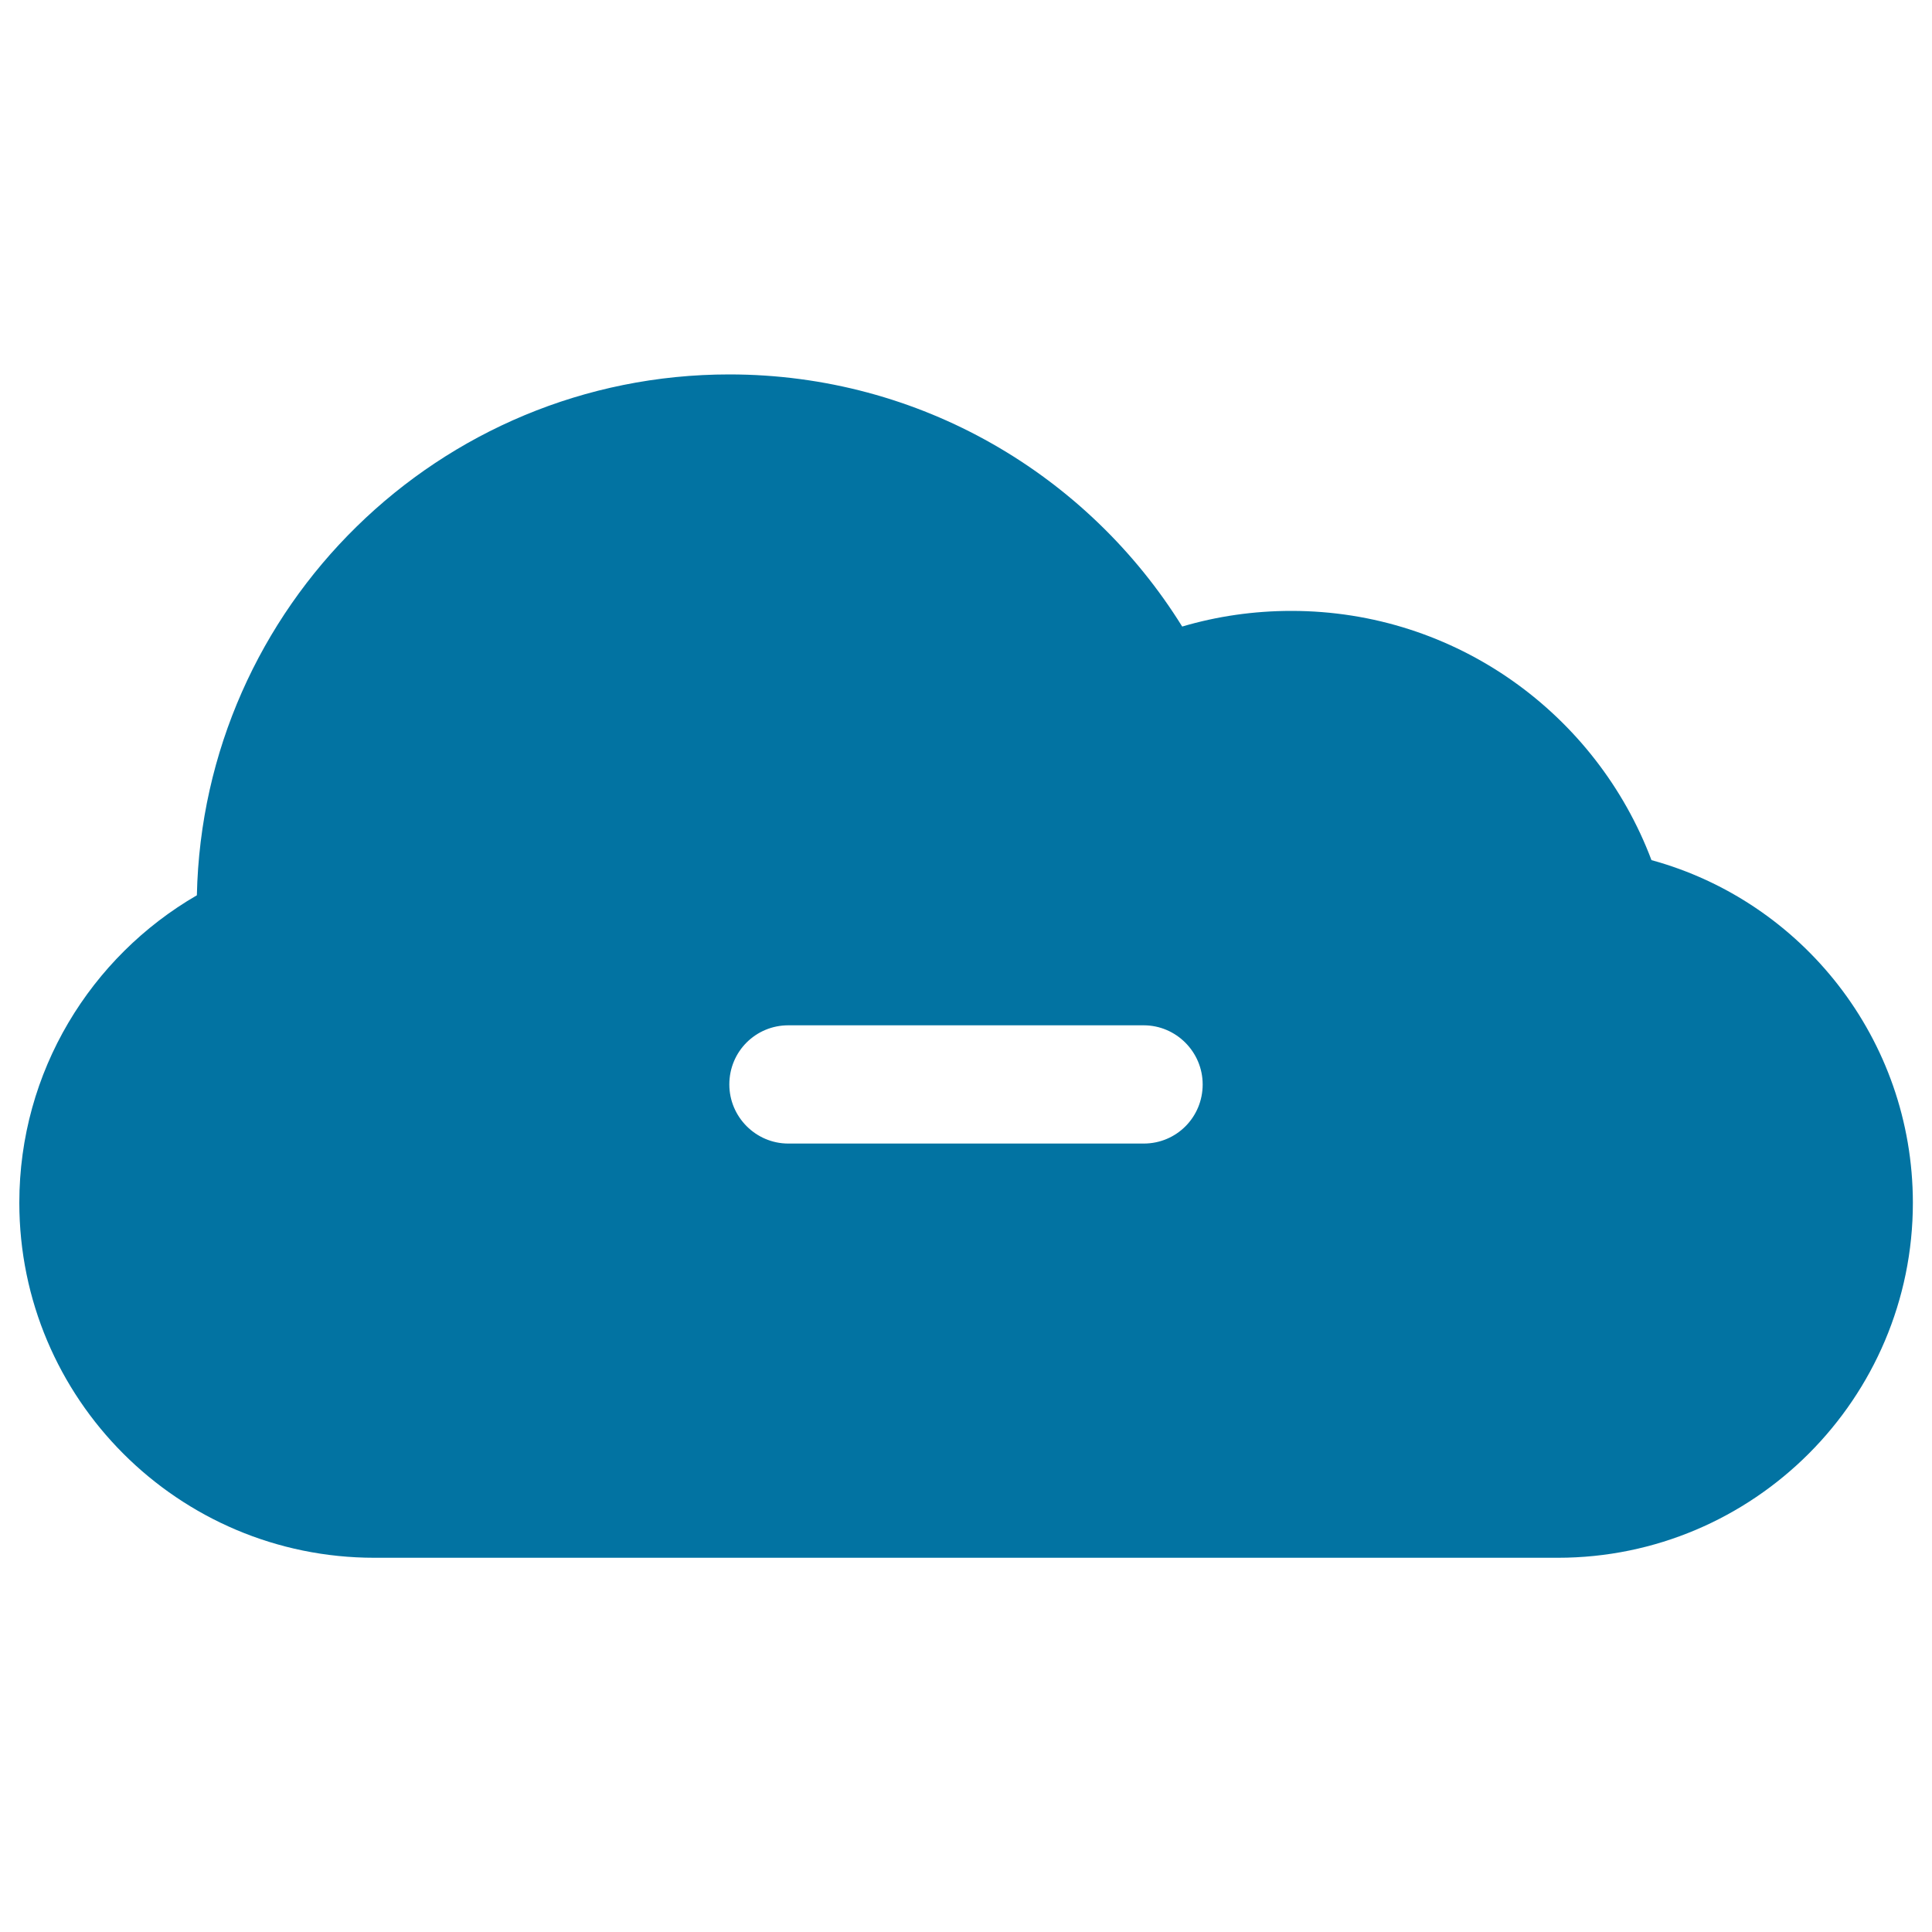 <svg xmlns="http://www.w3.org/2000/svg" viewBox="0 0 1000 1000" style="fill:#0273a2">
<title>Minus Cloud SVG icon</title>
<g><path d="M854.8,445.2c-28.4-75.4-101.1-129-186.4-129c-19.6,0-38.6,2.8-56.5,8.1C563.3,246,476.5,193.8,377.5,193.8c-150.2,0-272.4,120.2-275.6,269.6C47,495.2,10,554.6,10,622.5c0,101.4,82.3,183.8,183.8,183.8h612.5c101.4,0,183.8-82.5,183.8-183.8C990,537.8,932.7,466.5,854.8,445.2z M592,591.9H408c-16.7,0-30.5-13.7-30.5-30.6c0-17.1,13.7-30.6,30.5-30.6H592c16.7,0,30.5,13.7,30.5,30.6C622.5,578.3,608.9,591.9,592,591.9z"/></g>
</svg>